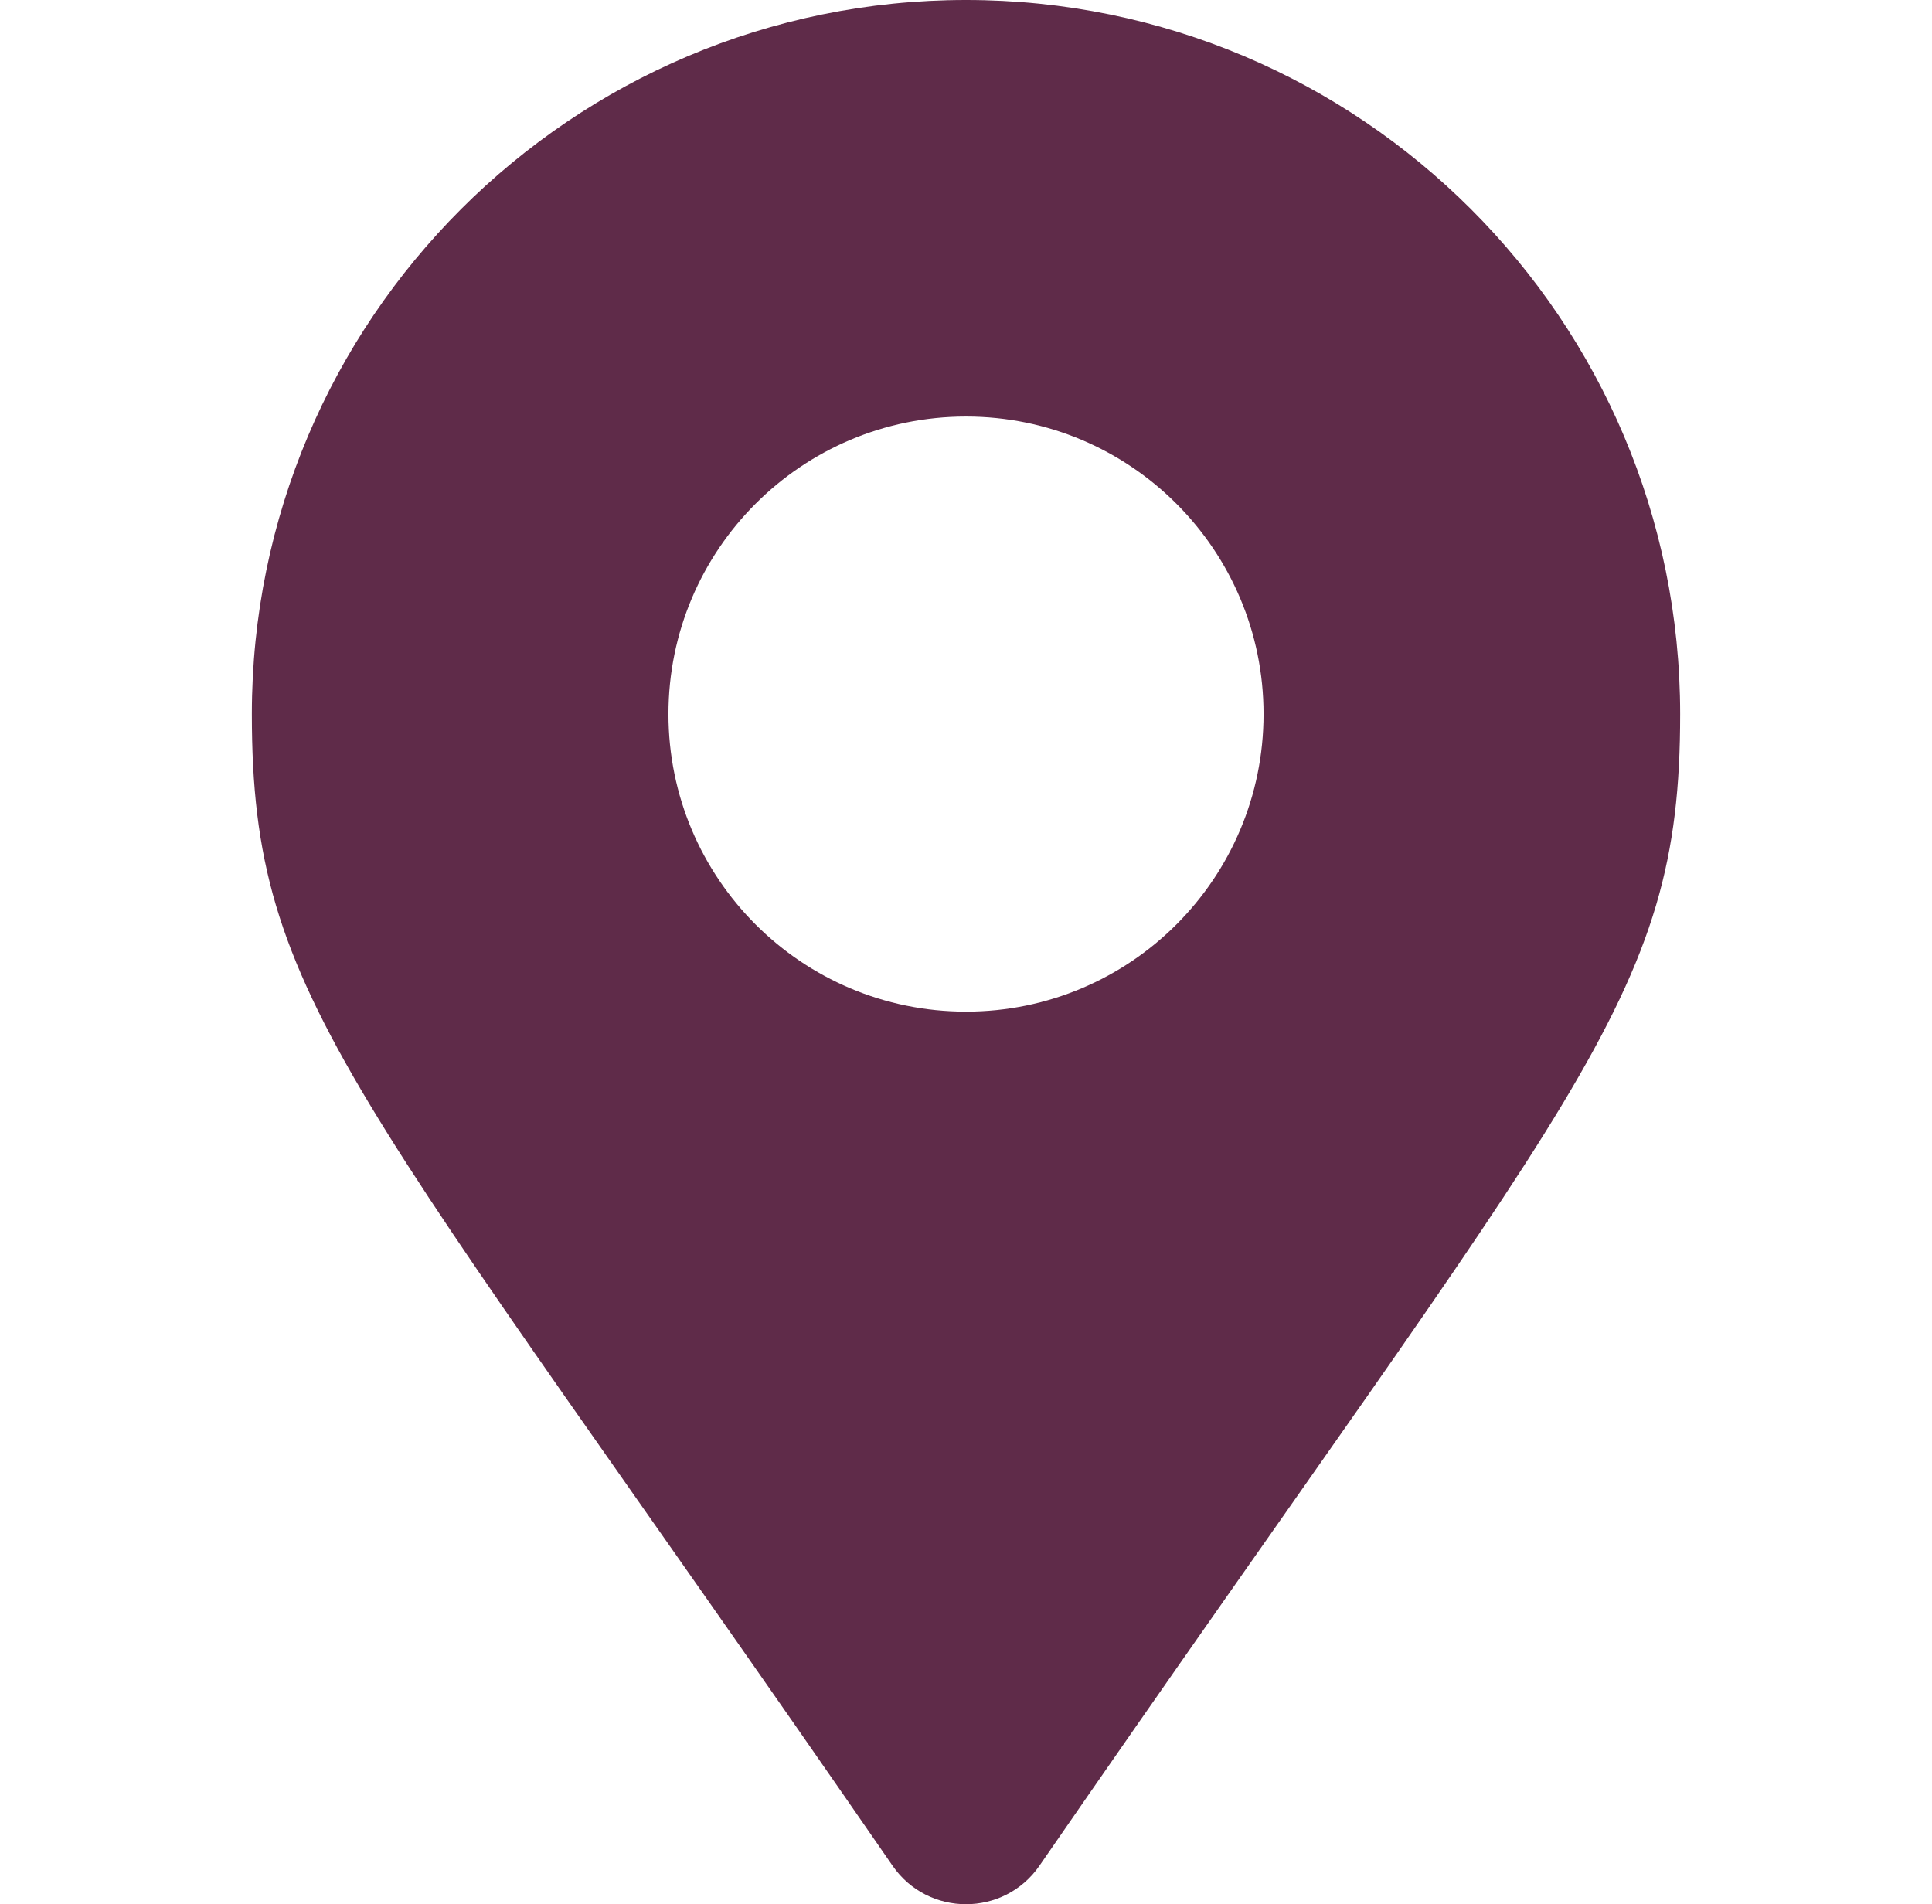 <svg width="70" height="69" viewBox="0 0 70 69" fill="none" xmlns="http://www.w3.org/2000/svg">
<g clip-path="url(#clip0_1_676)">
<path d="M32.341 67.608C12.76 39.221 9.125 36.308 9.125 25.875C9.125 11.585 20.71 0 35 0C49.29 0 60.875 11.585 60.875 25.875C60.875 36.308 57.24 39.221 37.659 67.608C36.374 69.464 33.626 69.464 32.341 67.608ZM35 36.656C40.954 36.656 45.781 31.829 45.781 25.875C45.781 19.921 40.954 15.094 35 15.094C29.046 15.094 24.219 19.921 24.219 25.875C24.219 31.829 29.046 36.656 35 36.656Z" fill="#5F2B49"/>
</g>
<defs>
<clipPath id="clip0_1_676">
<rect width="69" height="69" fill="white" transform="translate(0.5)"/>
</clipPath>
</defs>
</svg>
